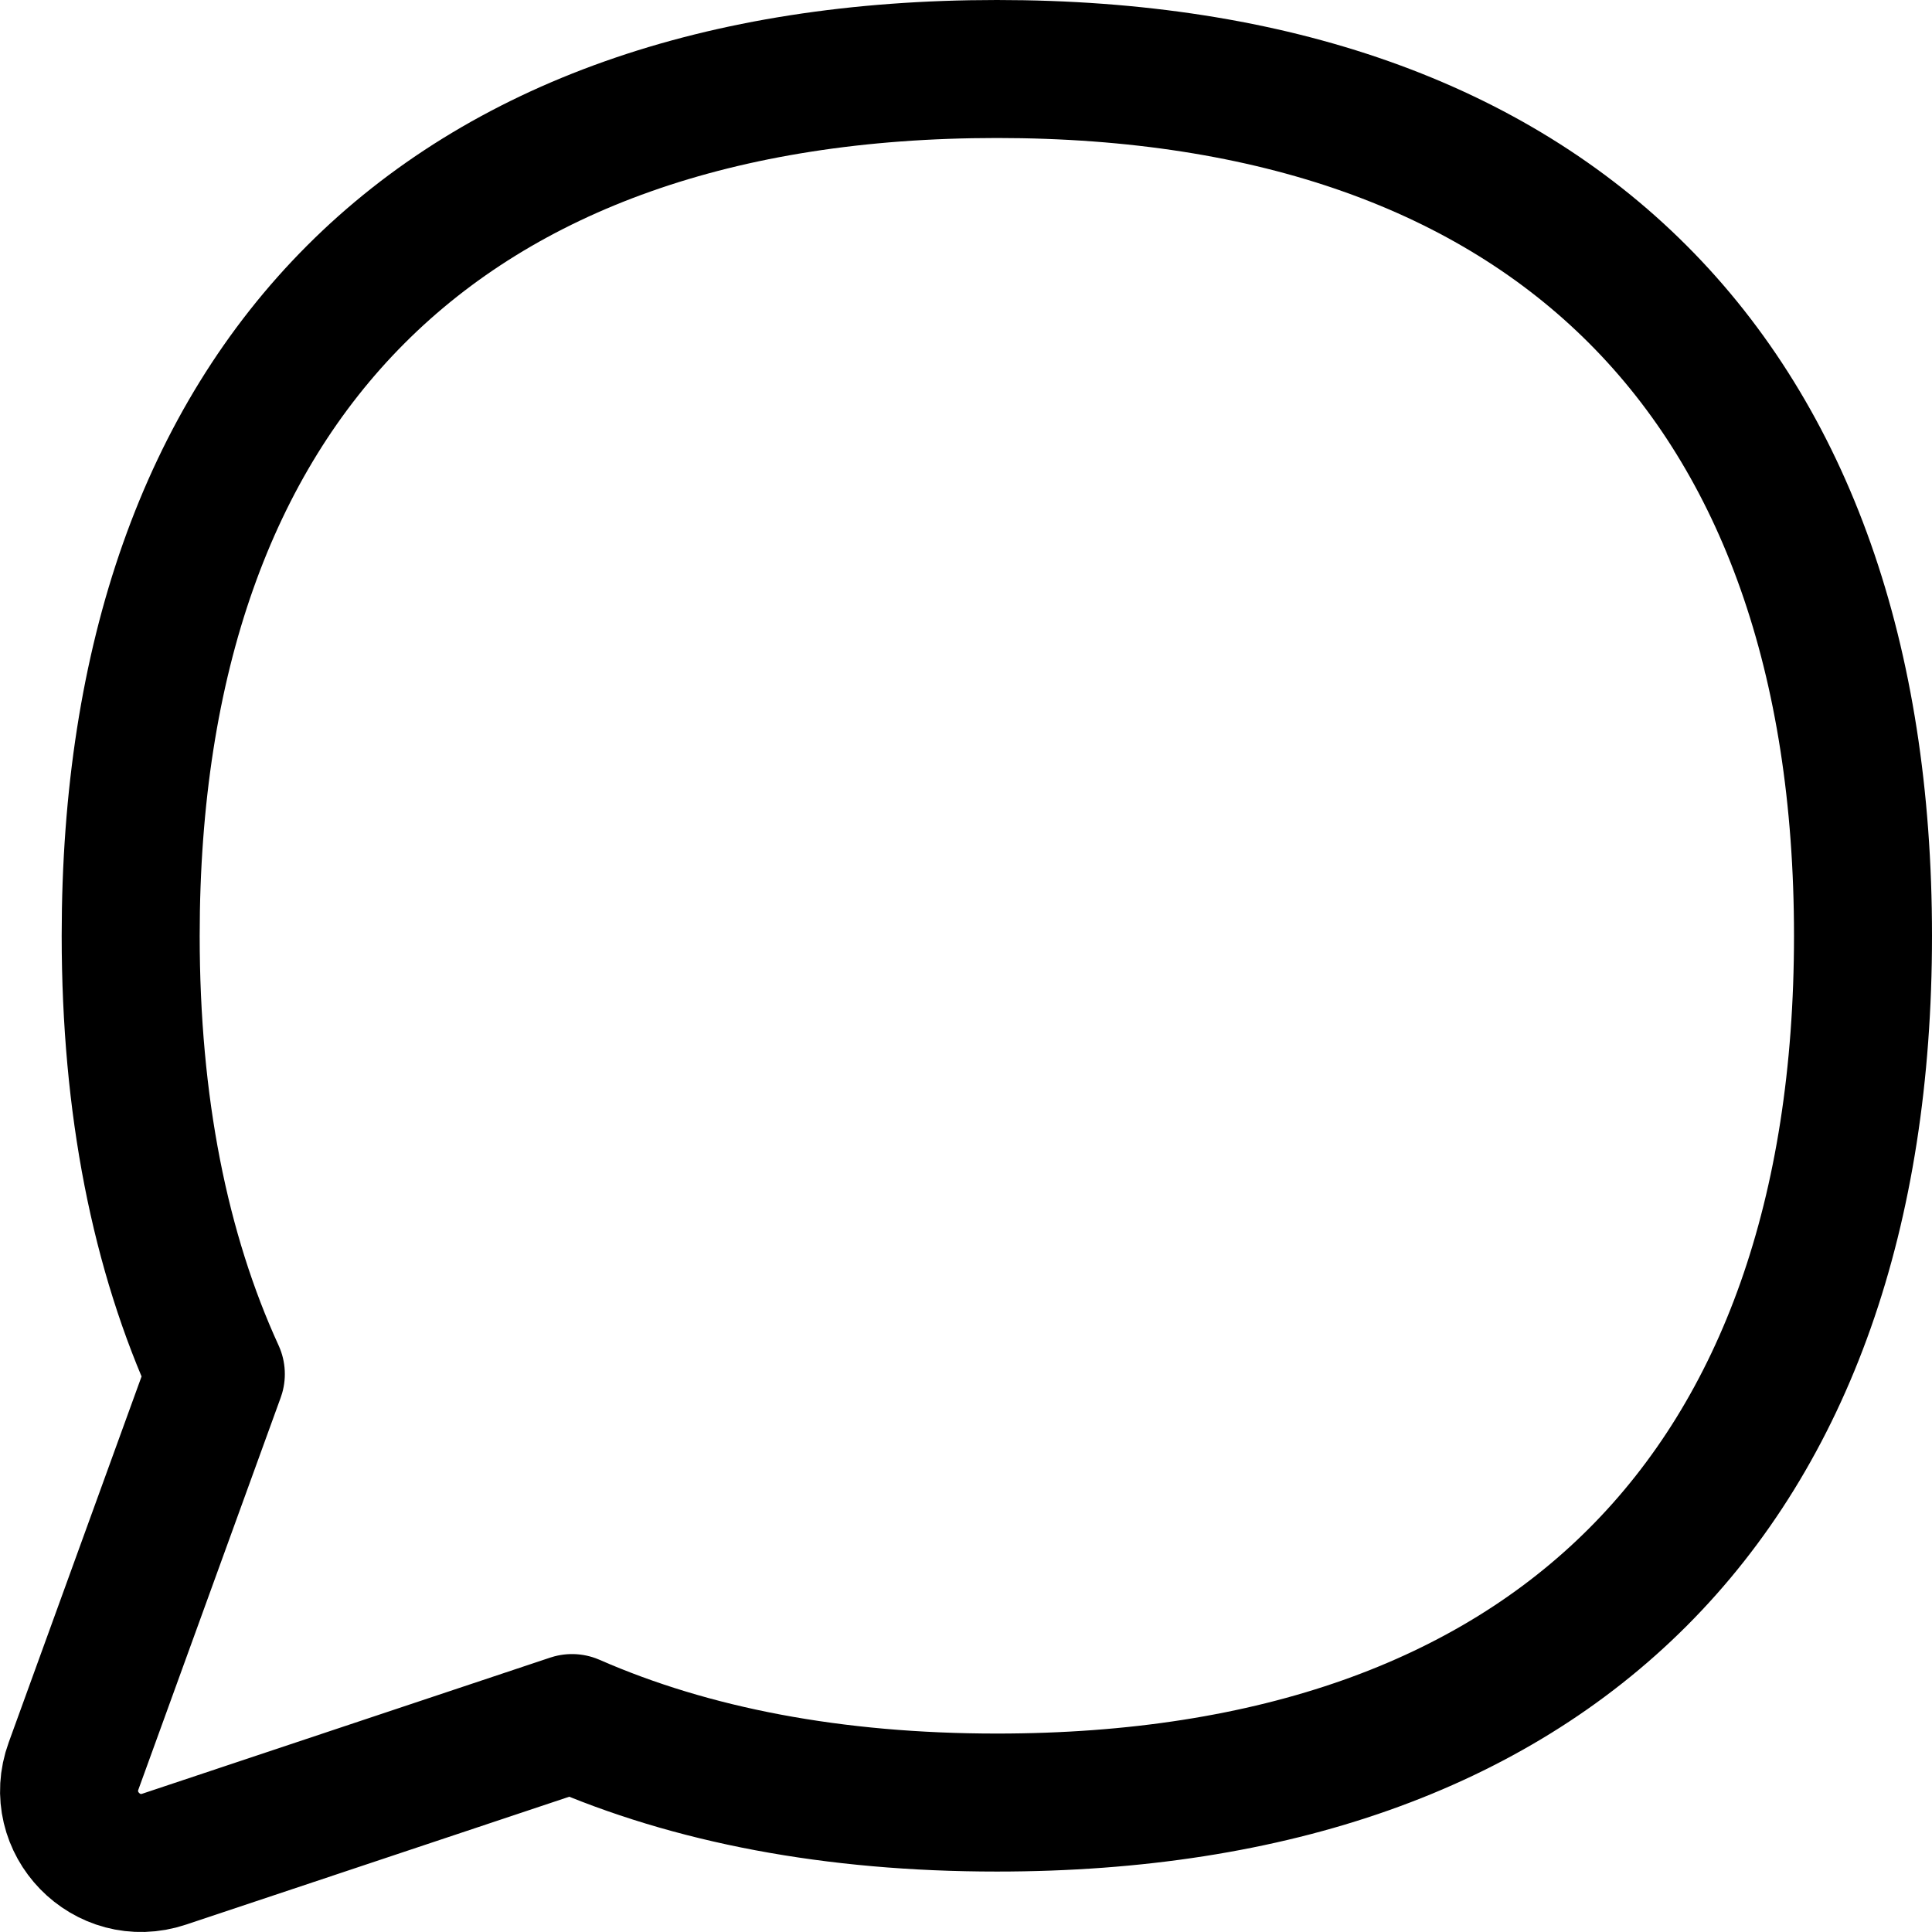 <svg xmlns="http://www.w3.org/2000/svg" fill="none" viewBox="0 0 14 14" id="Chat-Bubble-Oval--Streamline-Flex" height="14" width="14">
  <desc>
    Chat Bubble Oval Streamline Icon: https://streamlinehq.com
  </desc>
  <g id="chat-bubble-oval--messages-message-bubble-chat-oval">
    <path id="Vector" stroke="#000000" stroke-linecap="round" stroke-linejoin="round" d="M7.224 13.062c4.017 0 6.276 -2.261 6.276 -6.281C13.5 2.761 11.241 0.5 7.224 0.5 3.207 0.5 0.947 2.761 0.947 6.781c0 1.227 0.211 2.29 0.617 3.176L0.533 12.797c-0.15 0.411 0.242 0.814 0.657 0.675l2.955 -0.986c0.865 0.379 1.896 0.576 3.079 0.576Z" stroke-width="1"></path>
  </g>
</svg>